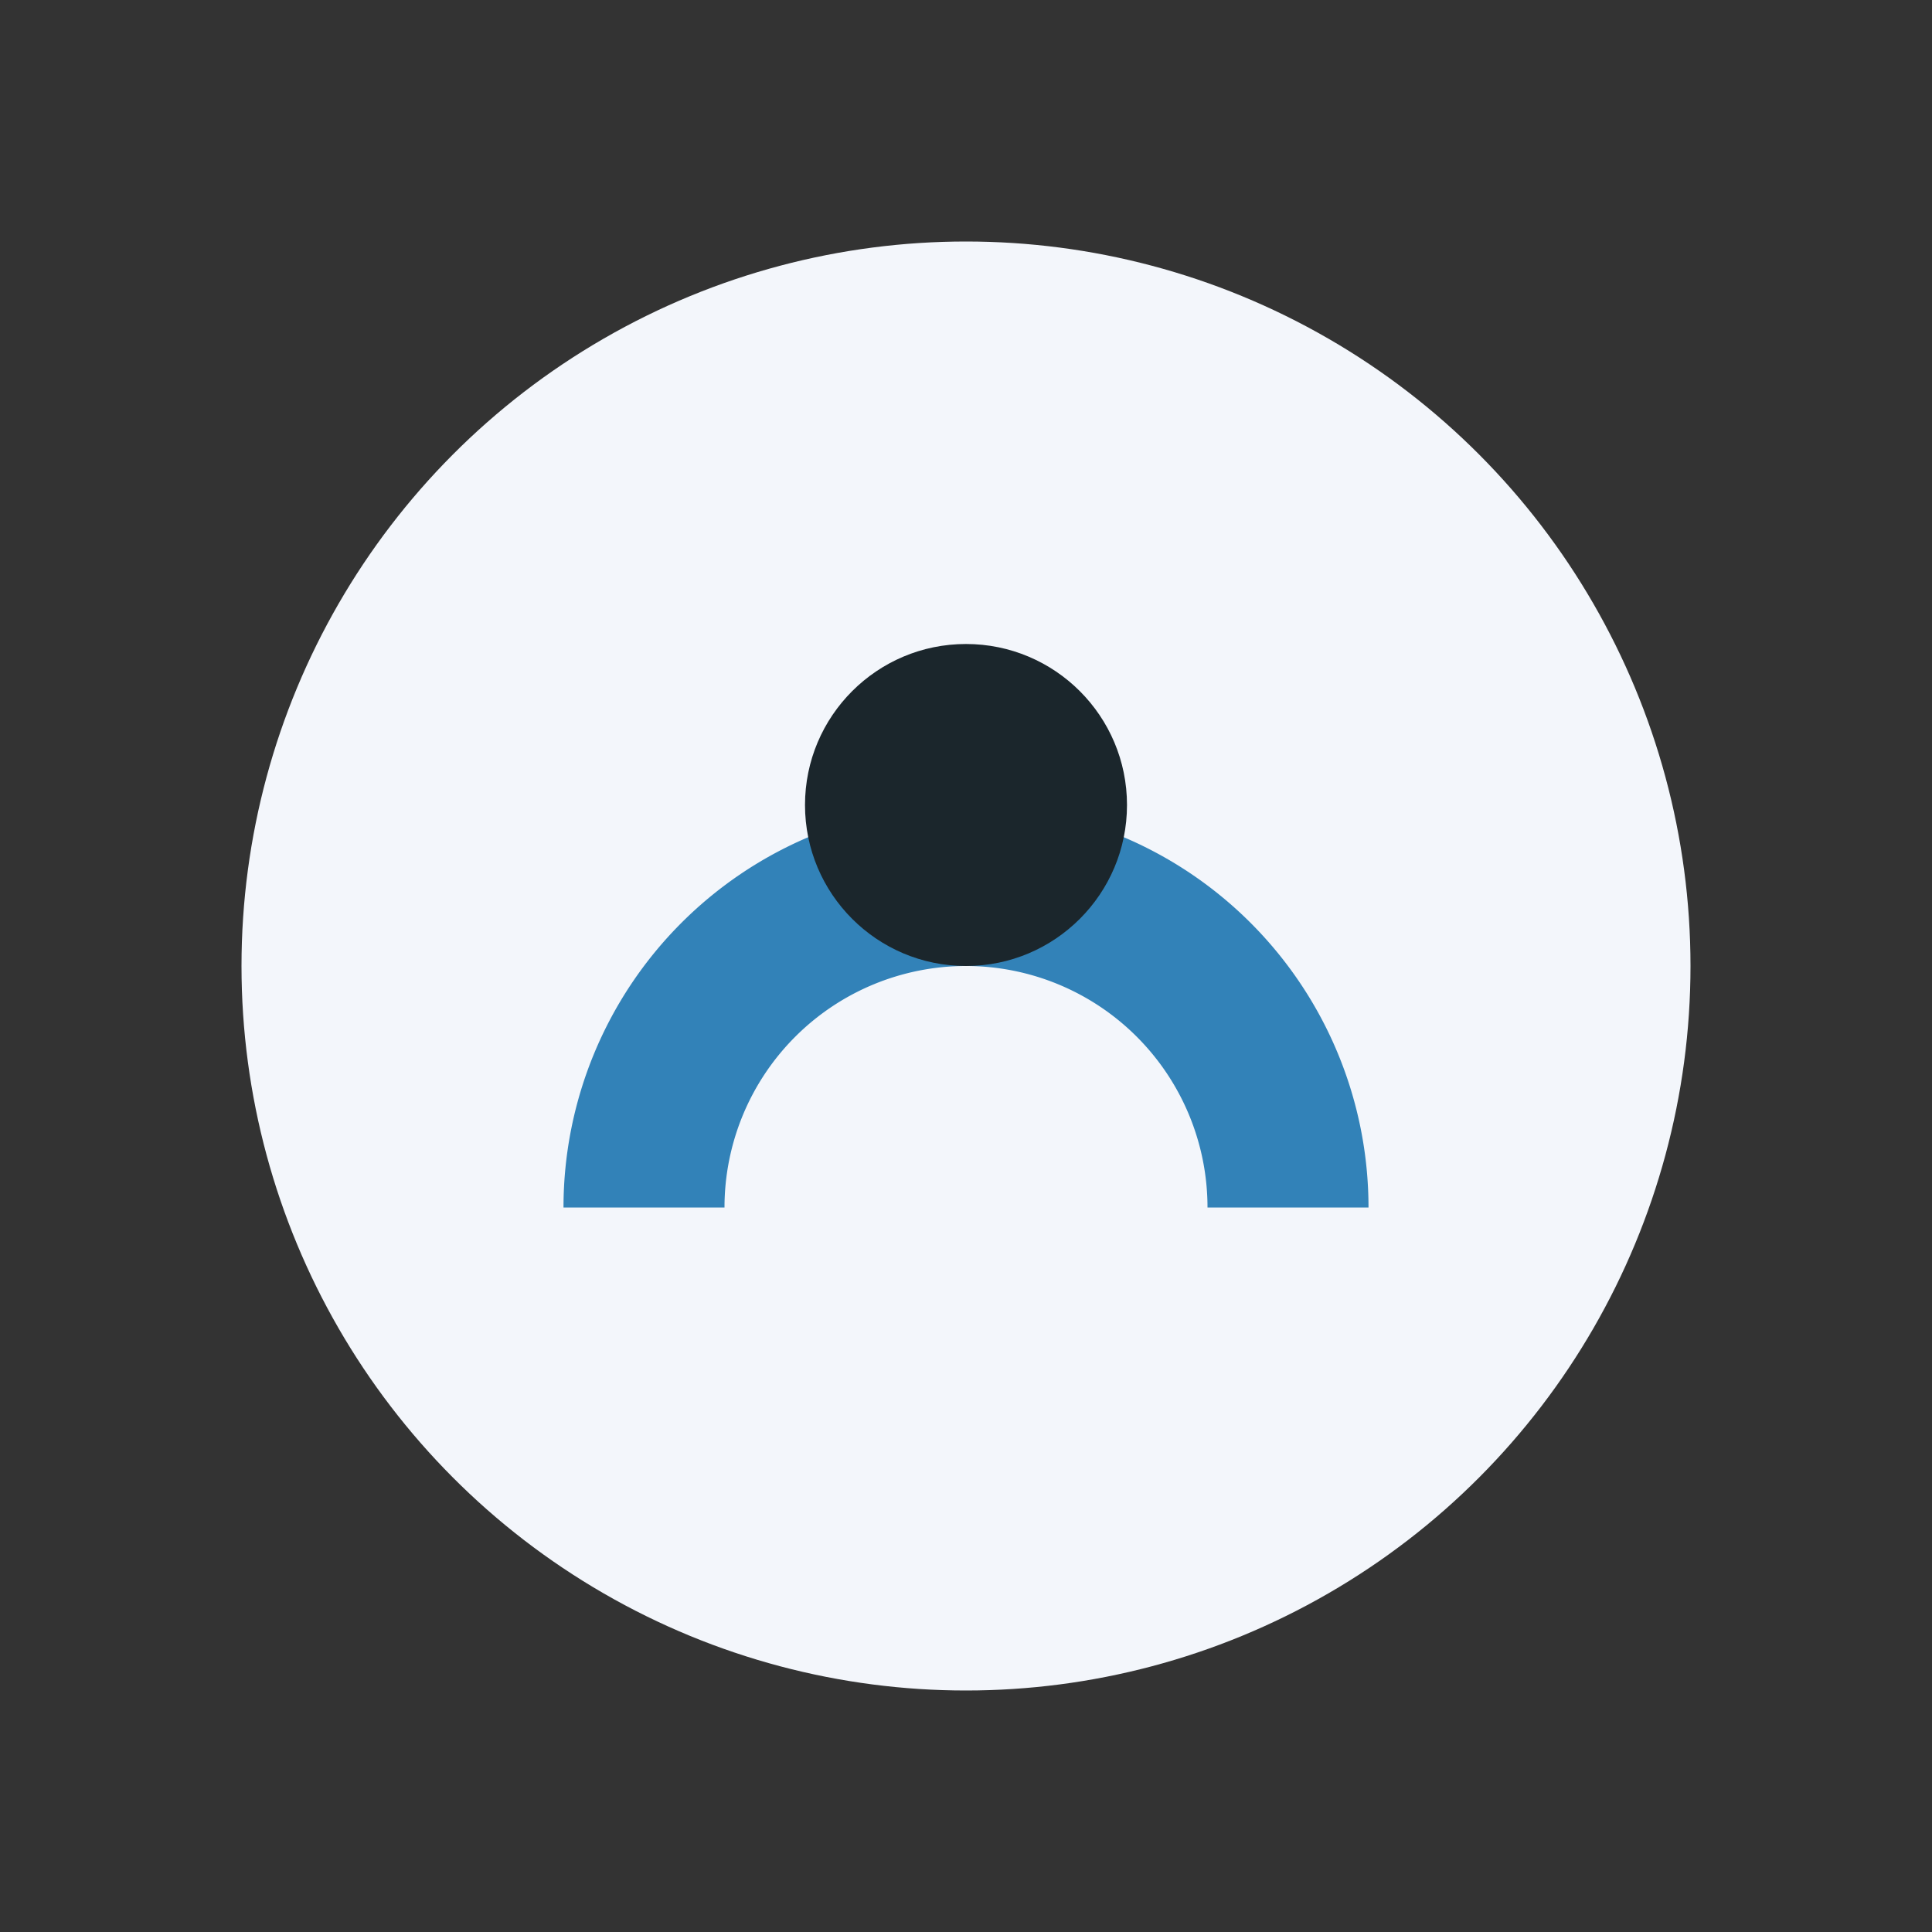 <?xml version="1.0" encoding="UTF-8"?>
<svg xmlns="http://www.w3.org/2000/svg" width="24" height="24" viewBox="0 0 24 24"><rect x="0" y="0" width="24" height="24" fill="#333333" stroke="none"/><circle cx="12" cy="12" r="9" fill="#F3F6FB"/><path d="M8 15a4 4 0 0 1 8 0" stroke="#3282B8" stroke-width="2" fill="none"/><circle cx="12" cy="10" r="2" fill="#1B262C"/></svg>